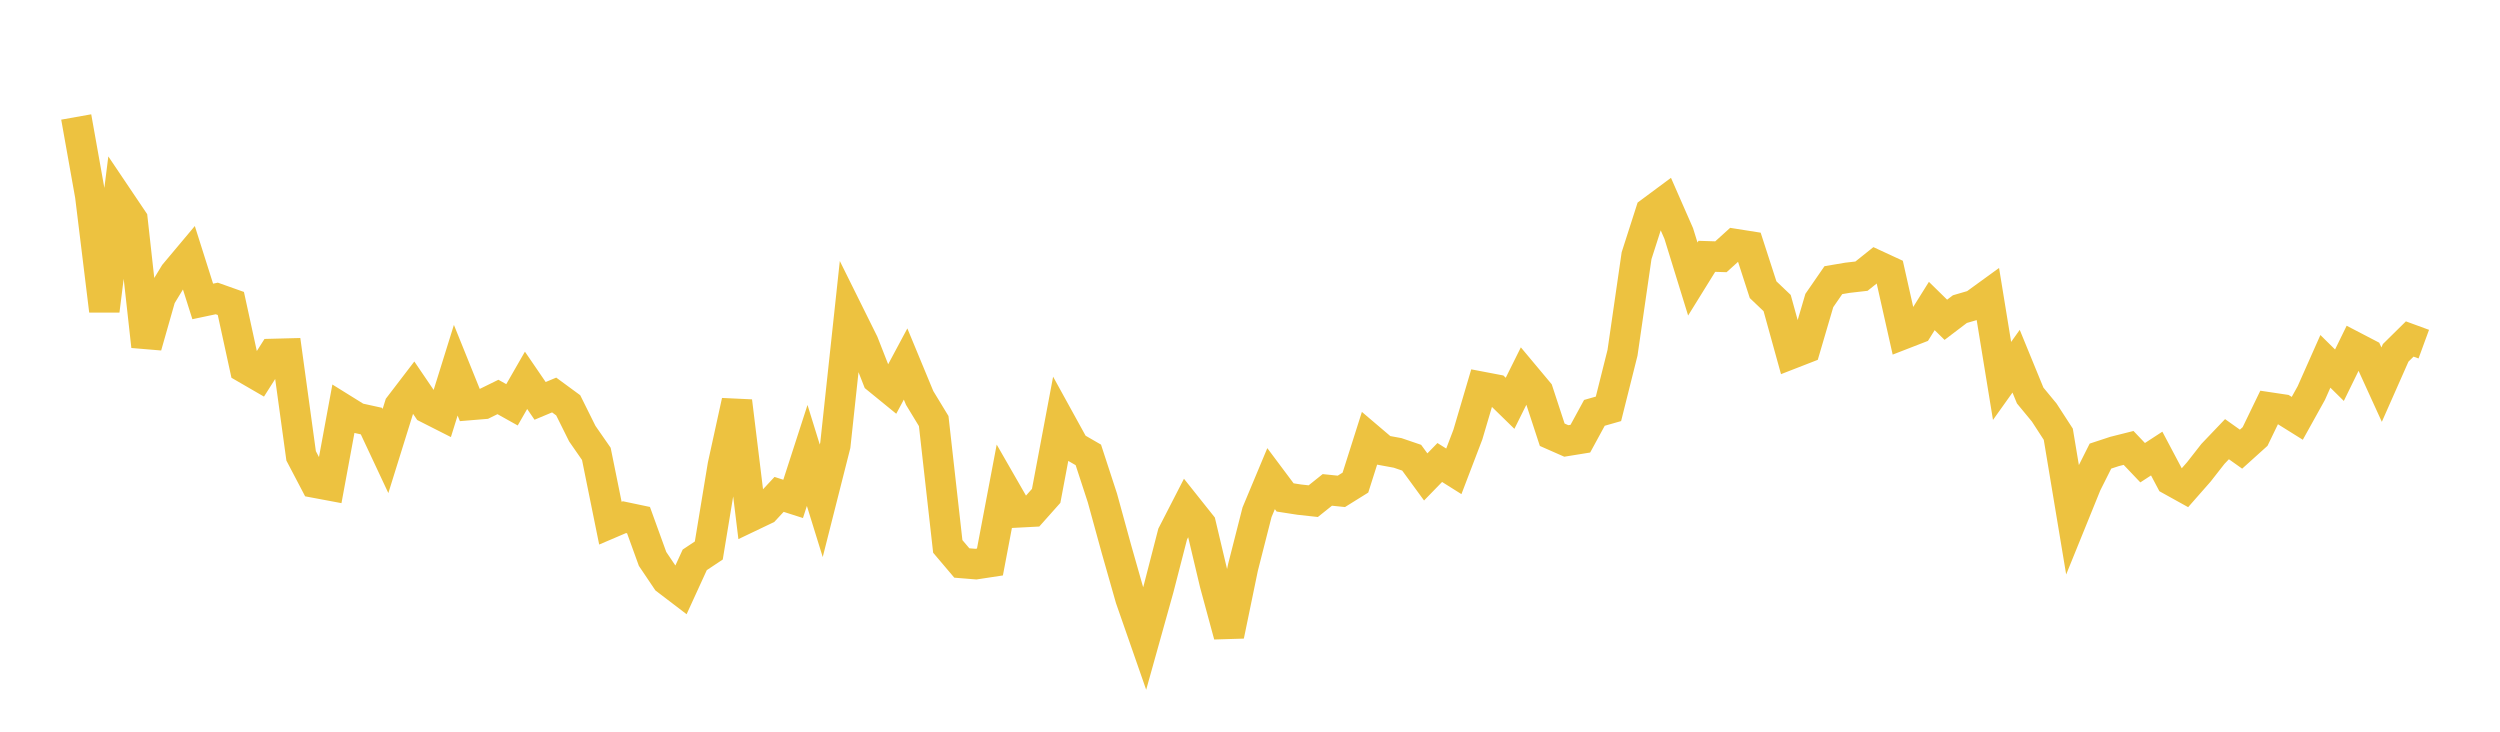 <svg width="164" height="48" xmlns="http://www.w3.org/2000/svg" xmlns:xlink="http://www.w3.org/1999/xlink"><path fill="none" stroke="rgb(237,194,64)" stroke-width="2" d="M5,7.674L5.922,12.842L6.844,20.383L7.766,13.032L8.689,14.403L9.611,22.718L10.533,19.481L11.455,17.963L12.377,16.864L13.299,19.774L14.222,19.579L15.144,19.907L16.066,24.137L16.988,24.671L17.91,23.22L18.832,23.196L19.754,29.905L20.677,31.665L21.599,31.838L22.521,26.847L23.443,27.42L24.365,27.623L25.287,29.589L26.21,26.627L27.132,25.422L28.054,26.779L28.976,27.246L29.898,24.286L30.82,26.57L31.743,26.494L32.665,26.041L33.587,26.556L34.509,24.949L35.431,26.298L36.353,25.912L37.275,26.589L38.198,28.446L39.12,29.774L40.042,34.32L40.964,33.926L41.886,34.12L42.808,36.664L43.731,38.036L44.653,38.739L45.575,36.726L46.497,36.113L47.419,30.528L48.341,26.319L49.263,33.864L50.186,33.423L51.108,32.432L52.03,32.727L52.952,29.877L53.874,32.852L54.796,29.211L55.719,20.637L56.641,22.496L57.563,24.849L58.485,25.601L59.407,23.879L60.329,26.105L61.251,27.622L62.174,35.845L63.096,36.932L64.018,37.007L64.94,36.867L65.862,32.006L66.784,33.612L67.707,33.564L68.629,32.528L69.551,27.633L70.473,29.308L71.395,29.841L72.317,32.664L73.24,36.025L74.162,39.264L75.084,41.909L76.006,38.61L76.928,35.033L77.85,33.239L78.772,34.397L79.695,38.288L80.617,41.69L81.539,37.226L82.461,33.605L83.383,31.399L84.305,32.632L85.228,32.775L86.15,32.876L87.072,32.138L87.994,32.233L88.916,31.659L89.838,28.757L90.76,29.541L91.683,29.711L92.605,30.025L93.527,31.287L94.449,30.34L95.371,30.92L96.293,28.507L97.216,25.381L98.138,25.557L99.06,26.457L99.982,24.602L100.904,25.705L101.826,28.519L102.749,28.926L103.671,28.777L104.593,27.083L105.515,26.82L106.437,23.141L107.359,16.773L108.281,13.901L109.204,13.216L110.126,15.318L111.048,18.304L111.97,16.815L112.892,16.844L113.814,16.009L114.737,16.155L115.659,19.003L116.581,19.881L117.503,23.211L118.425,22.852L119.347,19.714L120.269,18.378L121.192,18.222L122.114,18.116L123.036,17.379L123.958,17.806L124.88,21.909L125.802,21.551L126.725,20.074L127.647,20.978L128.569,20.278L129.491,20.009L130.413,19.34L131.335,24.989L132.257,23.695L133.18,25.947L134.102,27.064L135.024,28.486L135.946,34.028L136.868,31.756L137.79,29.92L138.713,29.616L139.635,29.384L140.557,30.353L141.479,29.753L142.401,31.494L143.323,32.005L144.246,30.955L145.168,29.776L146.09,28.81L147.012,29.465L147.934,28.634L148.856,26.728L149.778,26.866L150.701,27.442L151.623,25.781L152.545,23.705L153.467,24.614L154.389,22.729L155.311,23.209L156.234,25.232L157.156,23.147L158.078,22.238L159,22.576"></path></svg>